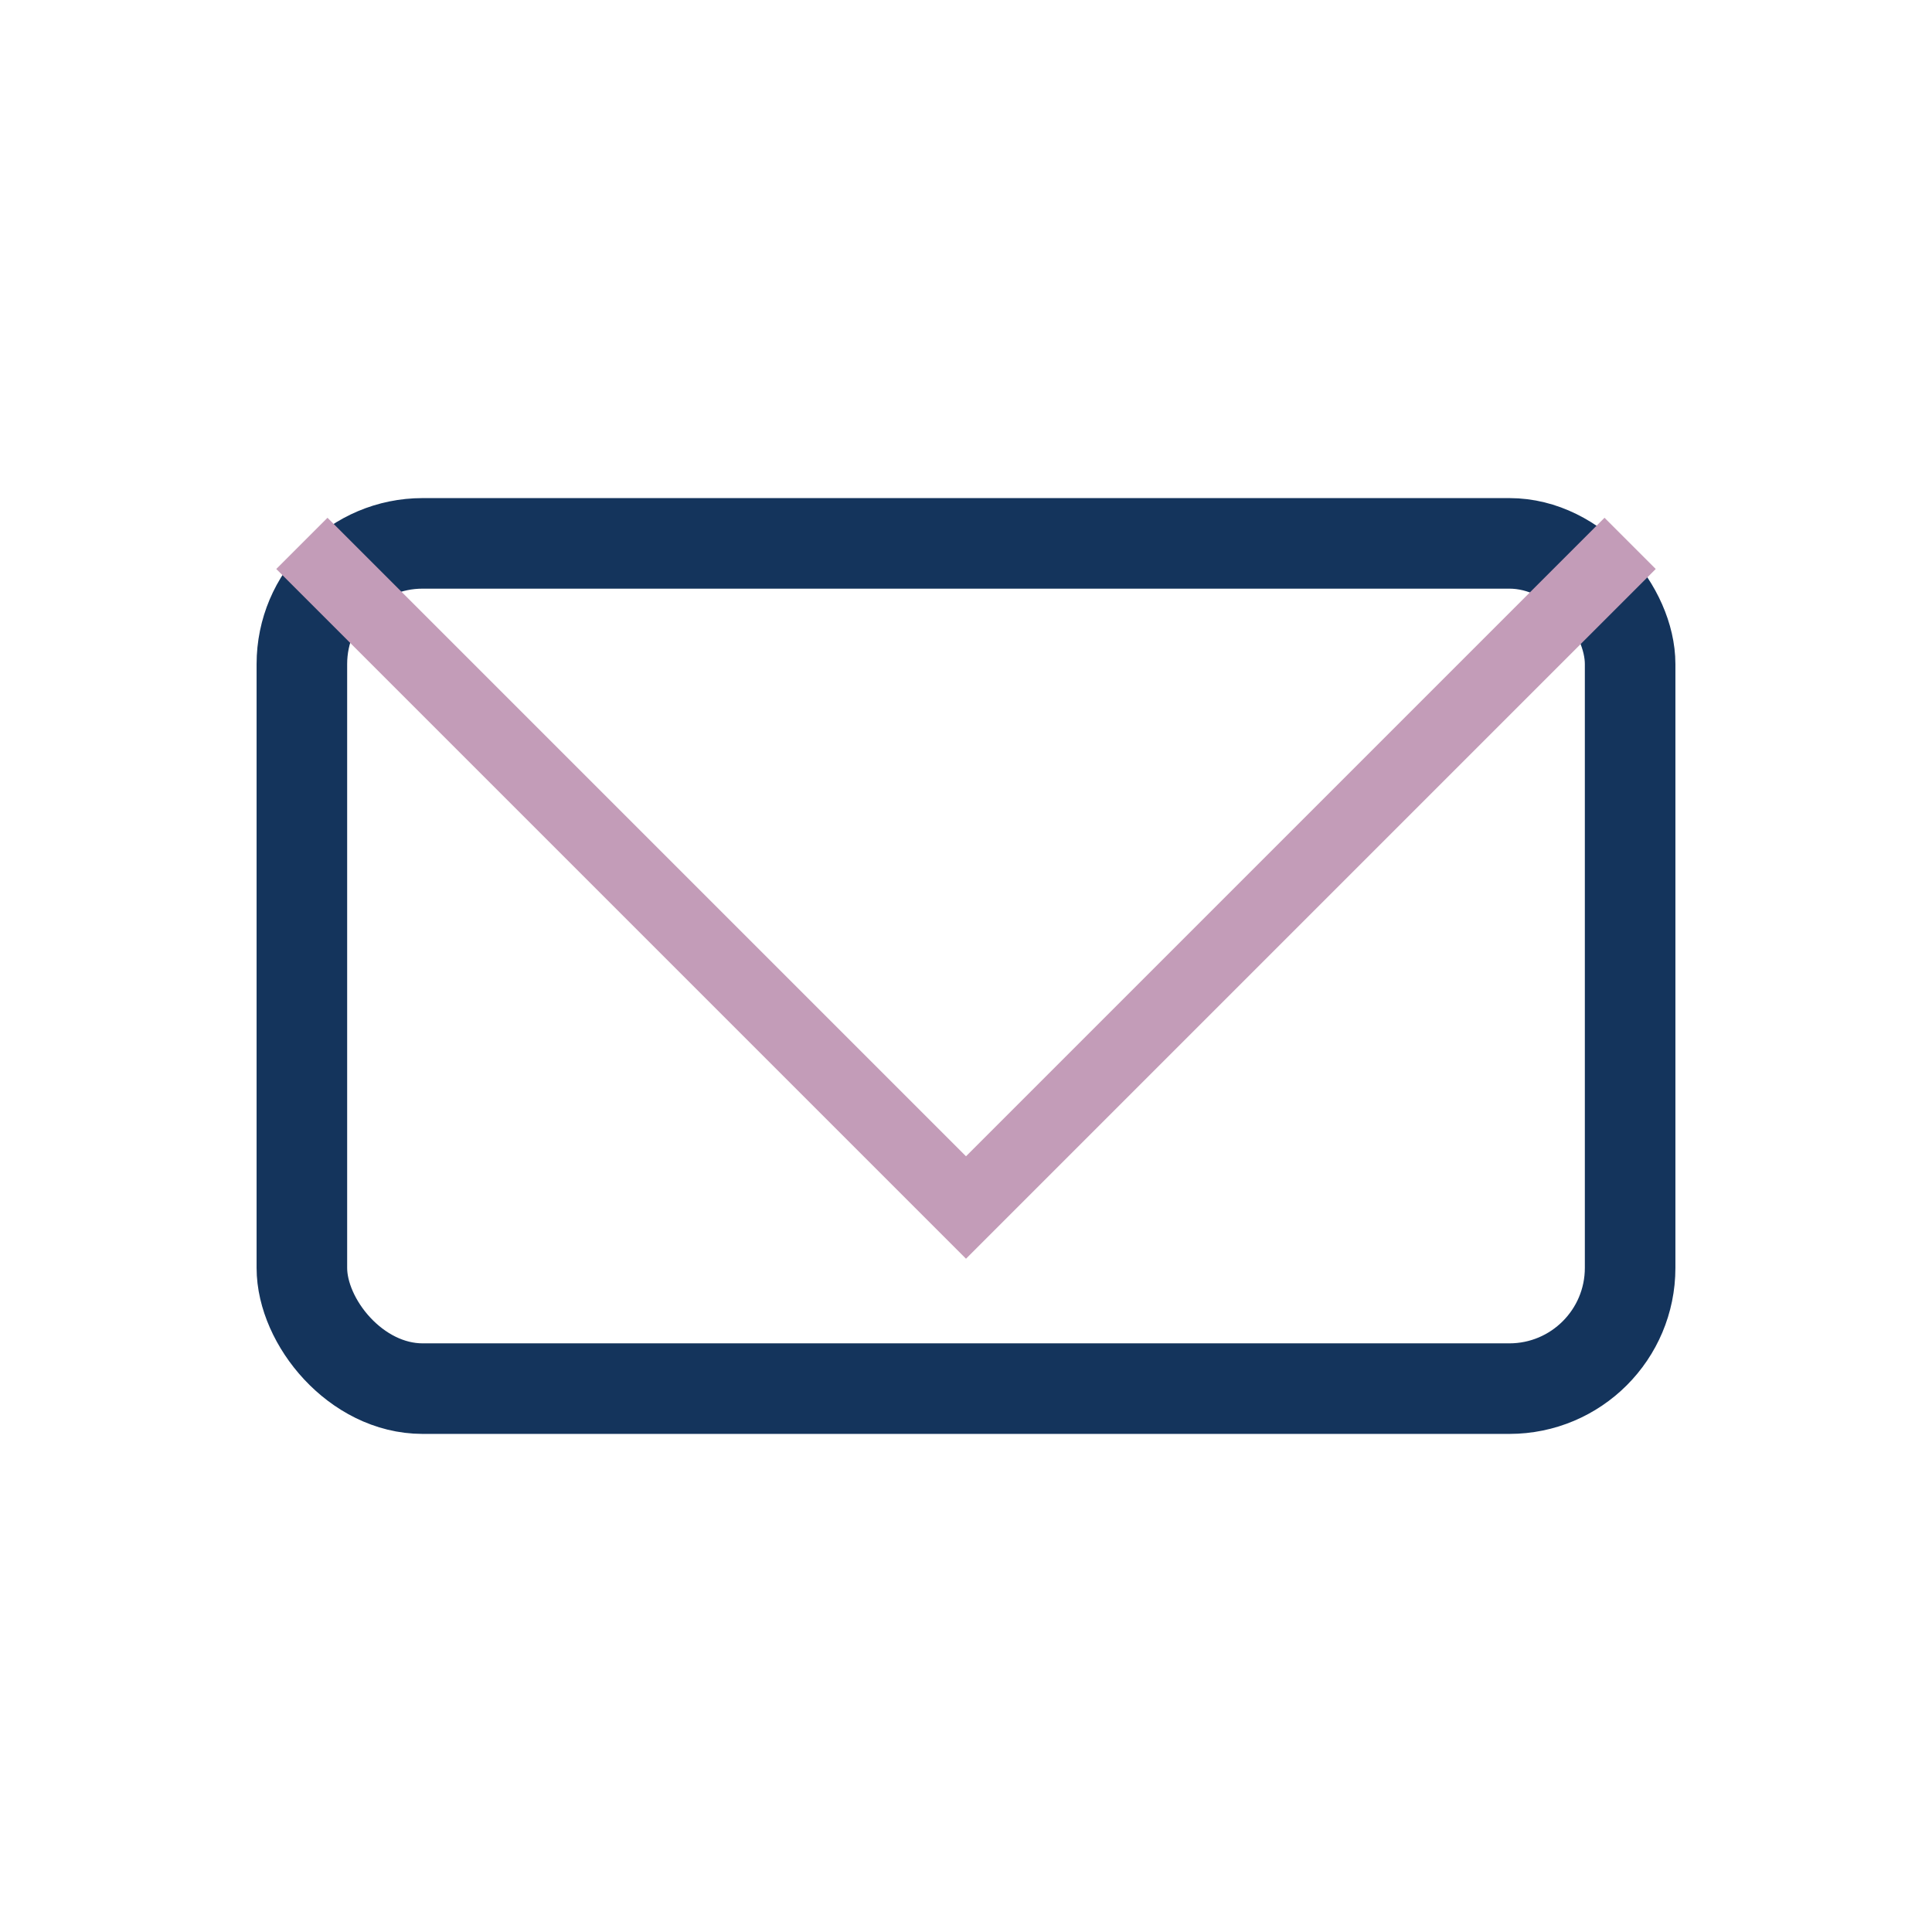 <?xml version="1.0" encoding="UTF-8"?>
<svg xmlns="http://www.w3.org/2000/svg" width="32" height="32" viewBox="0 0 32 32"><rect x="5" y="9" width="22" height="14" rx="2" fill="none" stroke="#14345C" stroke-width="1.5"/><polyline points="5,9 16,20 27,9" fill="none" stroke="#C39CB8" stroke-width="1.2"/></svg>